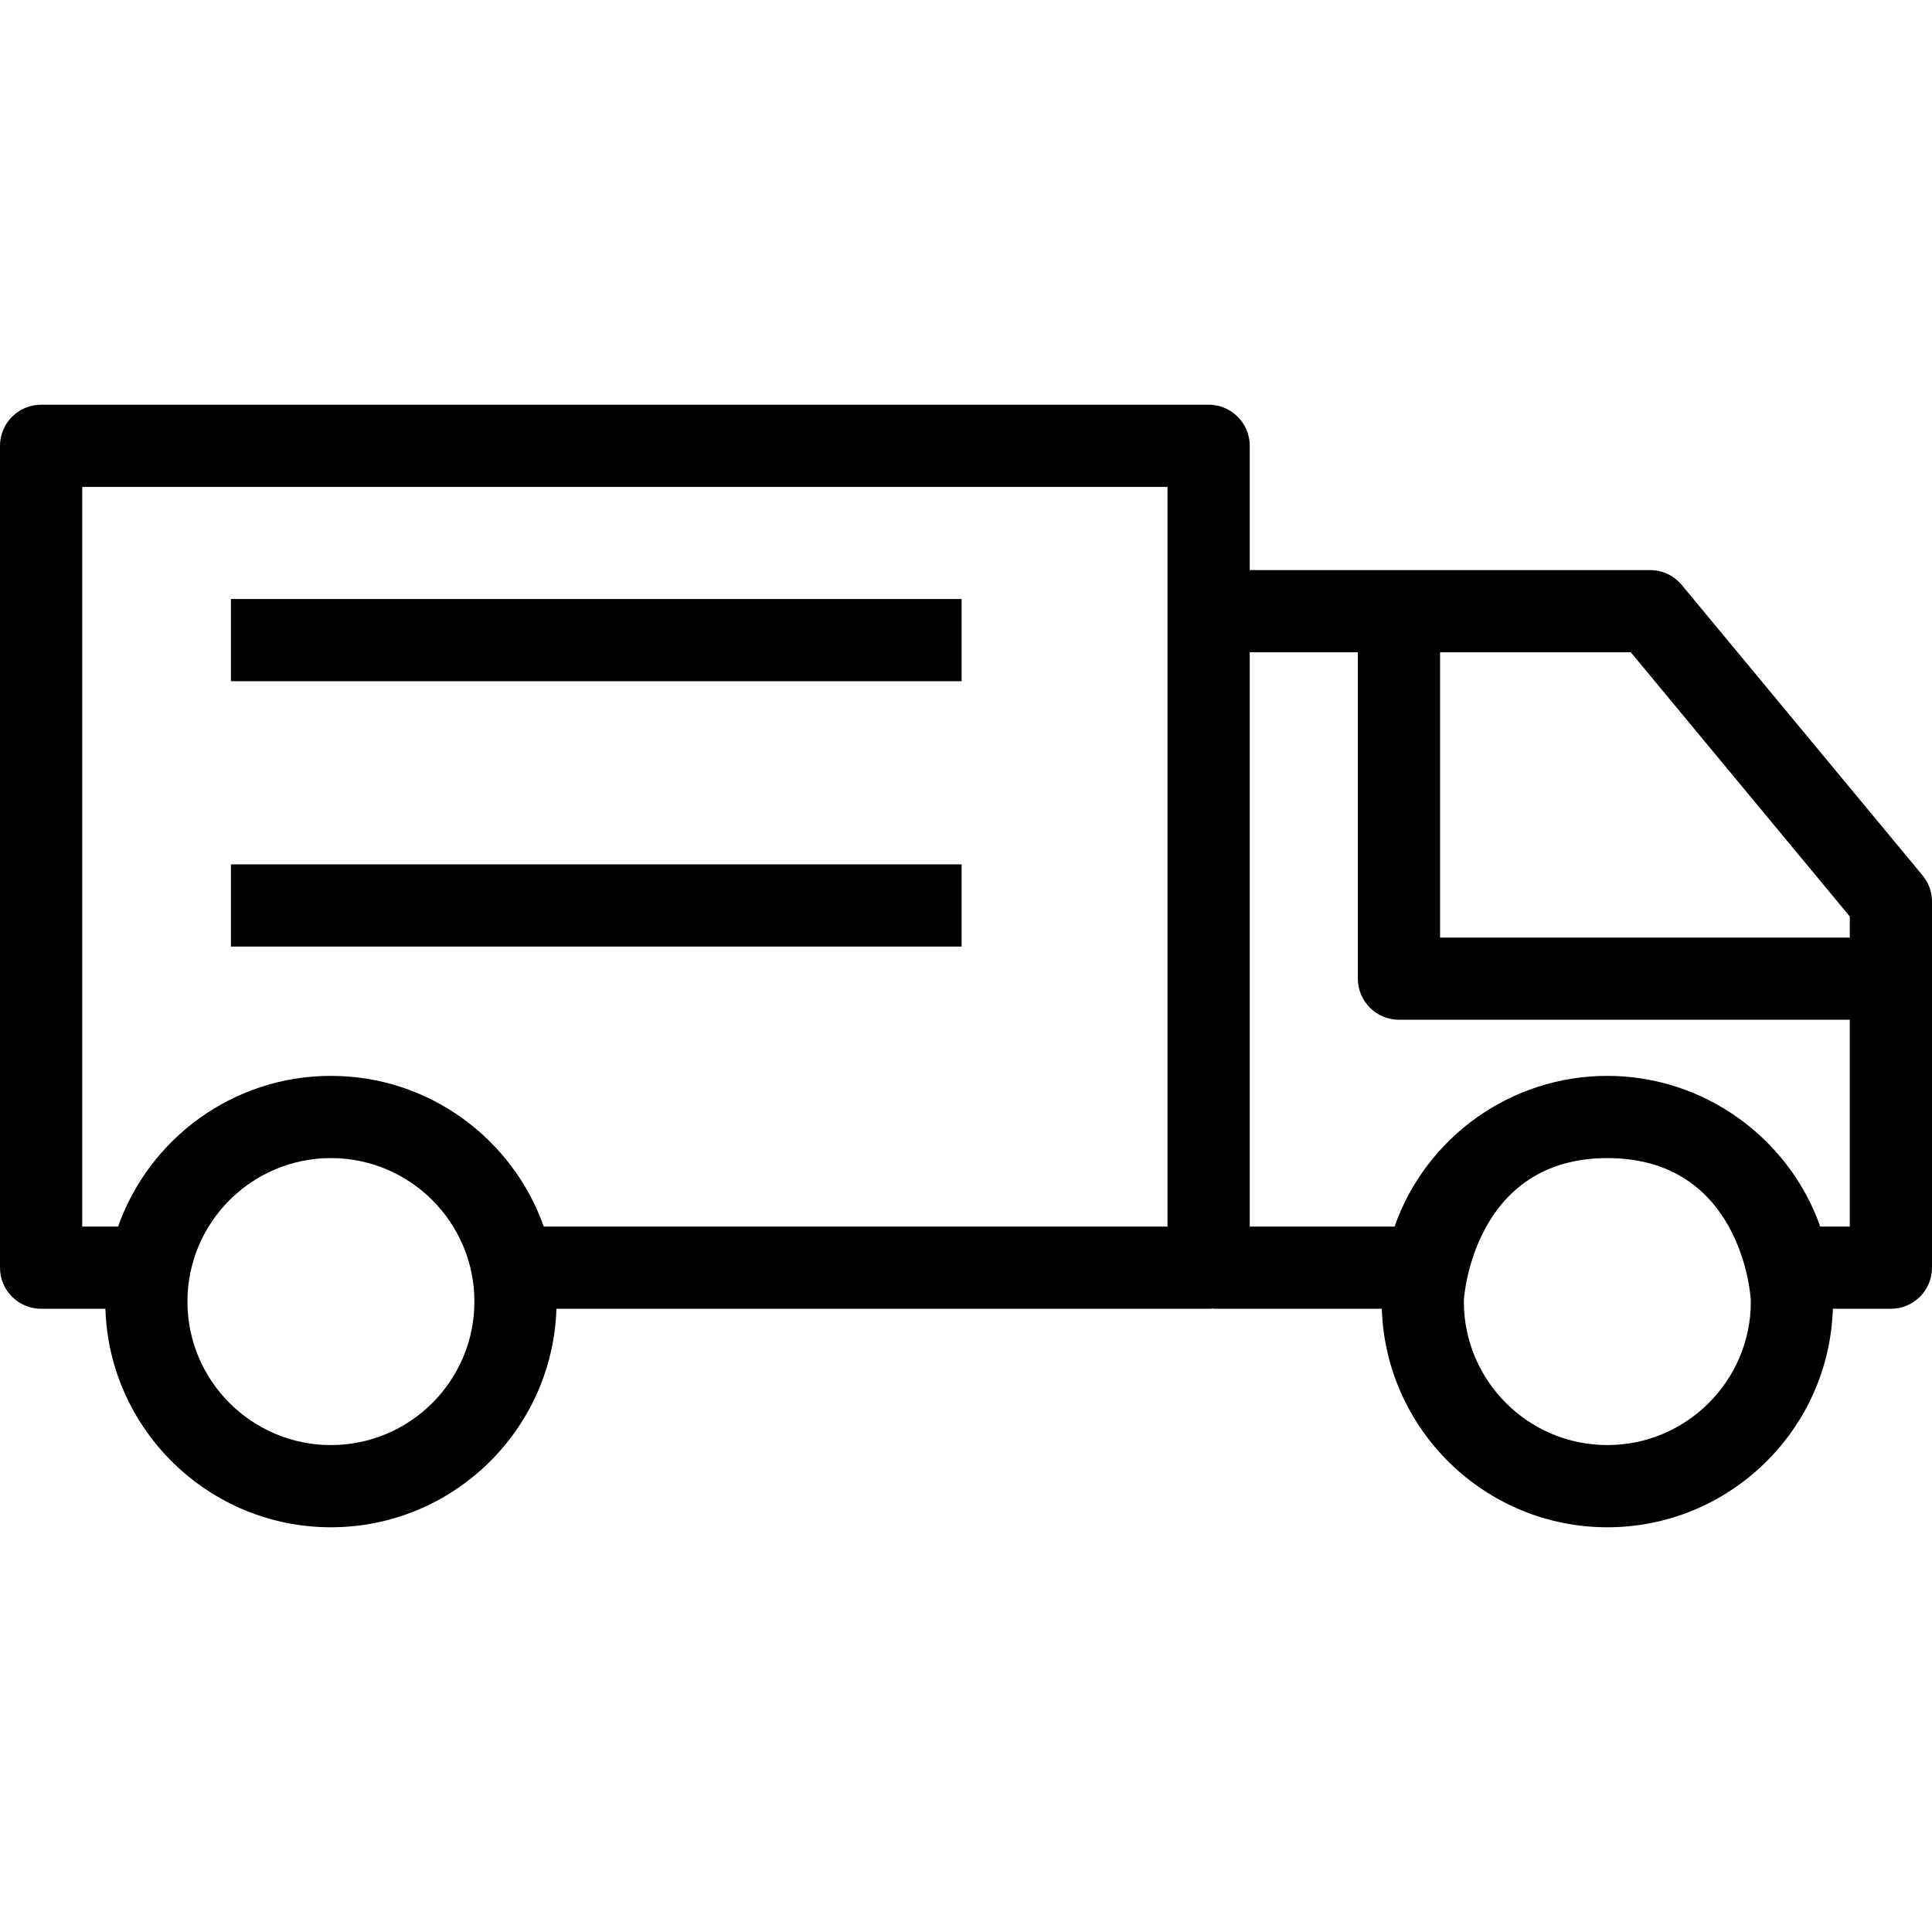 <?xml version="1.0" encoding="iso-8859-1"?>
<!-- Generator: Adobe Illustrator 19.0.0, SVG Export Plug-In . SVG Version: 6.00 Build 0)  -->
<svg version="1.1" id="Capa_1" xmlns="http://www.w3.org/2000/svg" xmlns:xlink="http://www.w3.org/1999/xlink" x="0px" y="0px"
	 viewBox="0 0 490 490" style="enable-background:new 0 0 490 490;" xml:space="preserve">
<path d="M487.602,222.021l-61.066-73.661c-1.98-2.387-4.923-3.772-8.028-3.772H316.965v-31.516c0-5.757-4.667-10.426-10.426-10.426
	H10.425C4.669,102.646,0,107.315,0,113.072v208.439c0,5.757,4.669,10.426,10.425,10.426h16.306
	c0.97,30.722,26.244,55.416,57.197,55.416c30.953,0,56.227-24.694,57.197-55.416H306.54c0.417,0,0.826-0.031,1.23-0.079v0.079
	h42.692c0.97,30.722,26.243,55.416,57.197,55.416c30.955,0,56.228-24.694,57.198-55.416h14.717c5.757,0,10.426-4.668,10.426-10.426
	v-92.837C490,226.247,489.15,223.889,487.602,222.021z M83.929,366.502c-20.067,0-36.392-16.326-36.392-36.393
	s16.325-36.393,36.392-36.393c20.067,0,36.392,16.326,36.392,36.393S103.996,366.502,83.929,366.502z M296.114,311.086H137.91
	c-7.86-22.24-29.083-38.22-53.981-38.22c-24.899,0-46.122,15.98-53.981,38.22h-9.096V123.498h275.263V311.086z M469.149,232.436
	v5.345H365.235v-72.342h48.376L469.149,232.436z M407.659,366.502c-20.067,0-36.393-16.326-36.393-36.393
	c0-2.14,3.026-36.393,36.393-36.393c33.644,0,36.393,34.234,36.393,36.393C444.053,350.177,427.727,366.502,407.659,366.502z
	 M461.66,311.086c-7.956-22.541-29.571-38.22-54.001-38.22c-24.572,0-46.039,15.633-53.97,38.22h-36.724V165.439h27.418v82.768
	c0,5.758,4.668,10.425,10.426,10.425h114.34v52.454H461.66z"/>
<rect x="58.568" y="151.924" width="185.318" height="20.851"/>
<rect x="58.568" y="219.222" width="185.318" height="20.851"/>
<g>
</g>
<g>
</g>
<g>
</g>
<g>
</g>
<g>
</g>
<g>
</g>
<g>
</g>
<g>
</g>
<g>
</g>
<g>
</g>
<g>
</g>
<g>
</g>
<g>
</g>
<g>
</g>
<g>
</g>
</svg>
